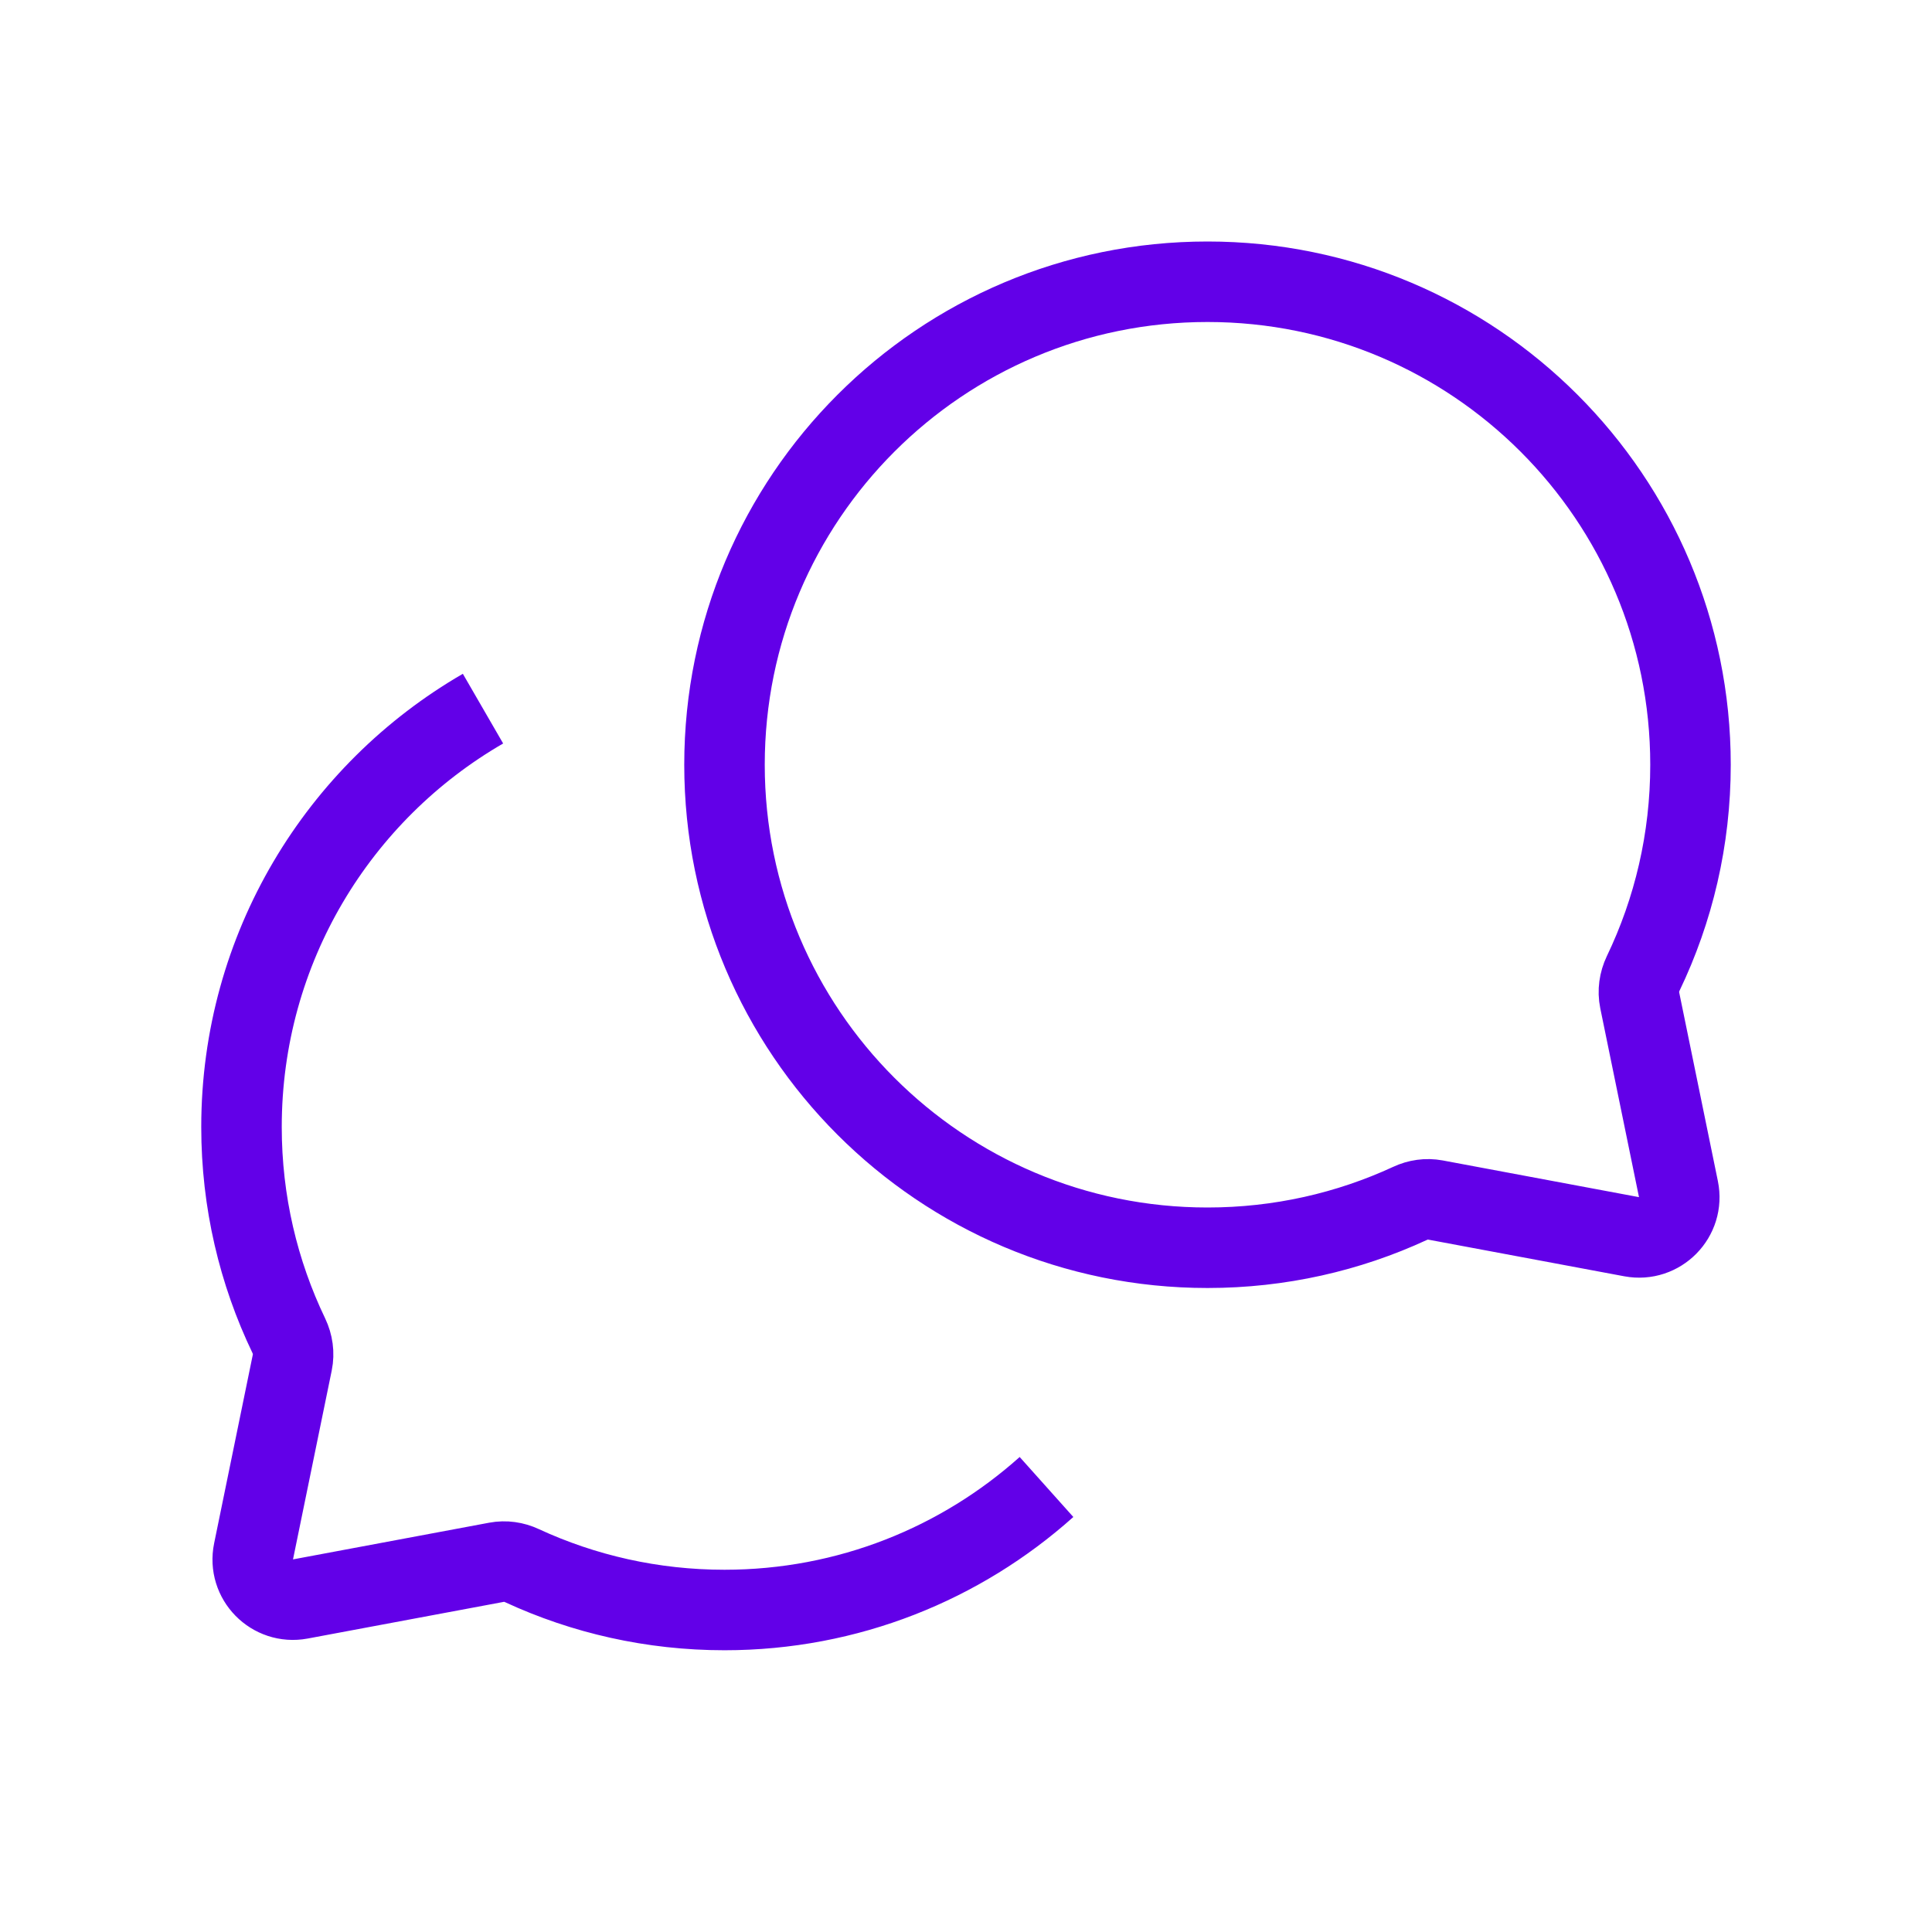 <svg width="24" height="24" viewBox="0 0 24 24" fill="none" xmlns="http://www.w3.org/2000/svg">
<path d="M15 15.5C11.686 15.5 9 12.814 9 9.5C9 6.186 11.686 3.5 15 3.5C18.314 3.5 21 6.186 21 9.5C21 10.429 20.789 11.308 20.412 12.093C20.363 12.196 20.346 12.313 20.369 12.425L20.85 14.771C20.922 15.119 20.618 15.428 20.269 15.363L17.831 14.907C17.724 14.887 17.614 14.903 17.516 14.949C16.751 15.303 15.898 15.5 15 15.5Z" stroke="#6200E8"/>
<path d="M6 8.803C4.207 9.84 3 11.779 3 14C3 14.929 3.211 15.808 3.588 16.593C3.637 16.696 3.654 16.813 3.631 16.925L3.15 19.271C3.078 19.619 3.382 19.928 3.731 19.863L6.169 19.407C6.276 19.387 6.386 19.403 6.484 19.449C7.249 19.803 8.102 20 9 20C10.537 20 11.938 19.422 13 18.472" stroke="#6200E8"/>
</svg>
